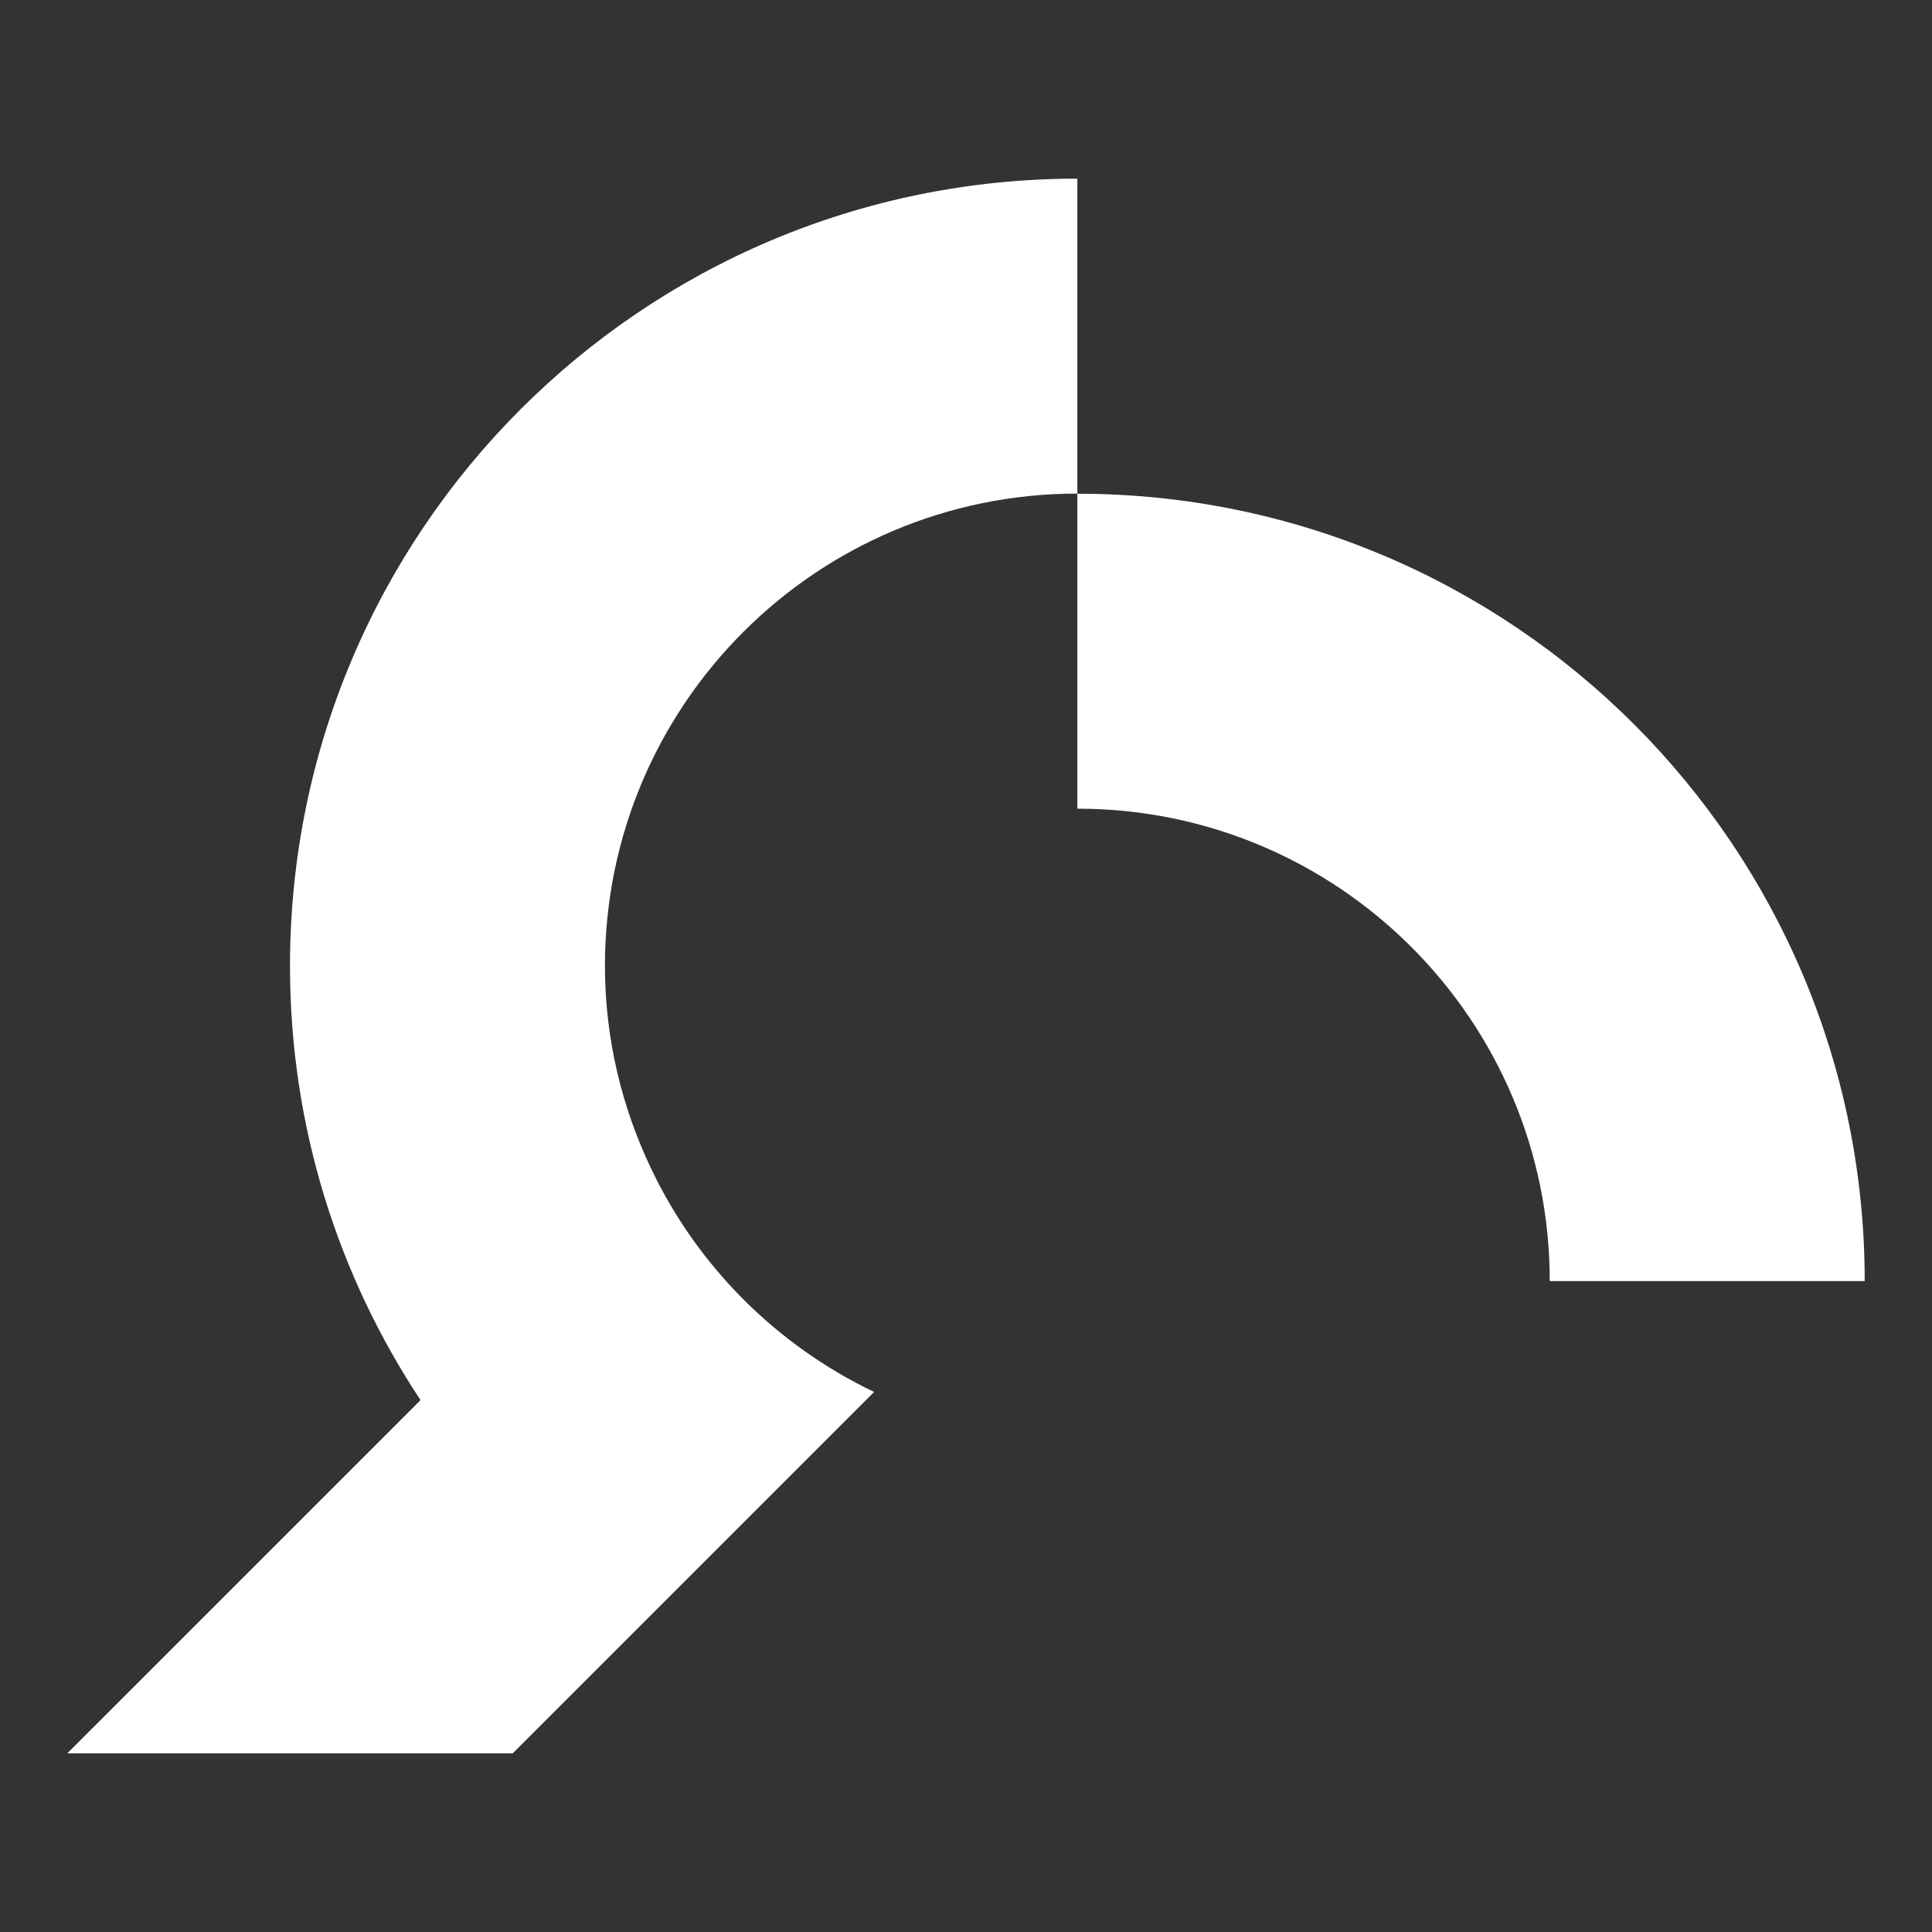 <?xml version="1.0" encoding="utf-8"?>
<!-- Generator: Adobe Illustrator 27.8.1, SVG Export Plug-In . SVG Version: 6.00 Build 0)  -->
<svg version="1.1" id="Layer_1" xmlns="http://www.w3.org/2000/svg" xmlns:xlink="http://www.w3.org/1999/xlink" x="0px" y="0px"
	 viewBox="0 0 600 600" style="enable-background:new 0 0 600 600;" xml:space="preserve">
<rect x="0" y="0" width="600" height="600" fill="#333333" stroke="none"/>
<style type="text/css">
	.st0{fill:#FFFFFF;}
</style>
<g>
	<path class="st0" d="M90.06,475.36l40.54-40.54C105,396.16,90.06,349.83,90.06,300c0-135.04,109.47-244.52,244.52-244.52v97.81
		c-81.03,0-146.71,65.69-146.71,146.71c0,22.63,5.28,43.98,14.43,63.12c14.46,30.25,38.91,54.7,69.16,69.16l-71.69,71.69
		l-40.54,40.54H90.06H20.9L90.06,475.36z"/>
	<path class="st0" d="M334.58,251.14v-97.81c135.04,0,244.52,109.47,244.52,244.52h-97.81
		C481.29,316.83,415.61,251.14,334.58,251.14z"/>
</g>
</svg>
